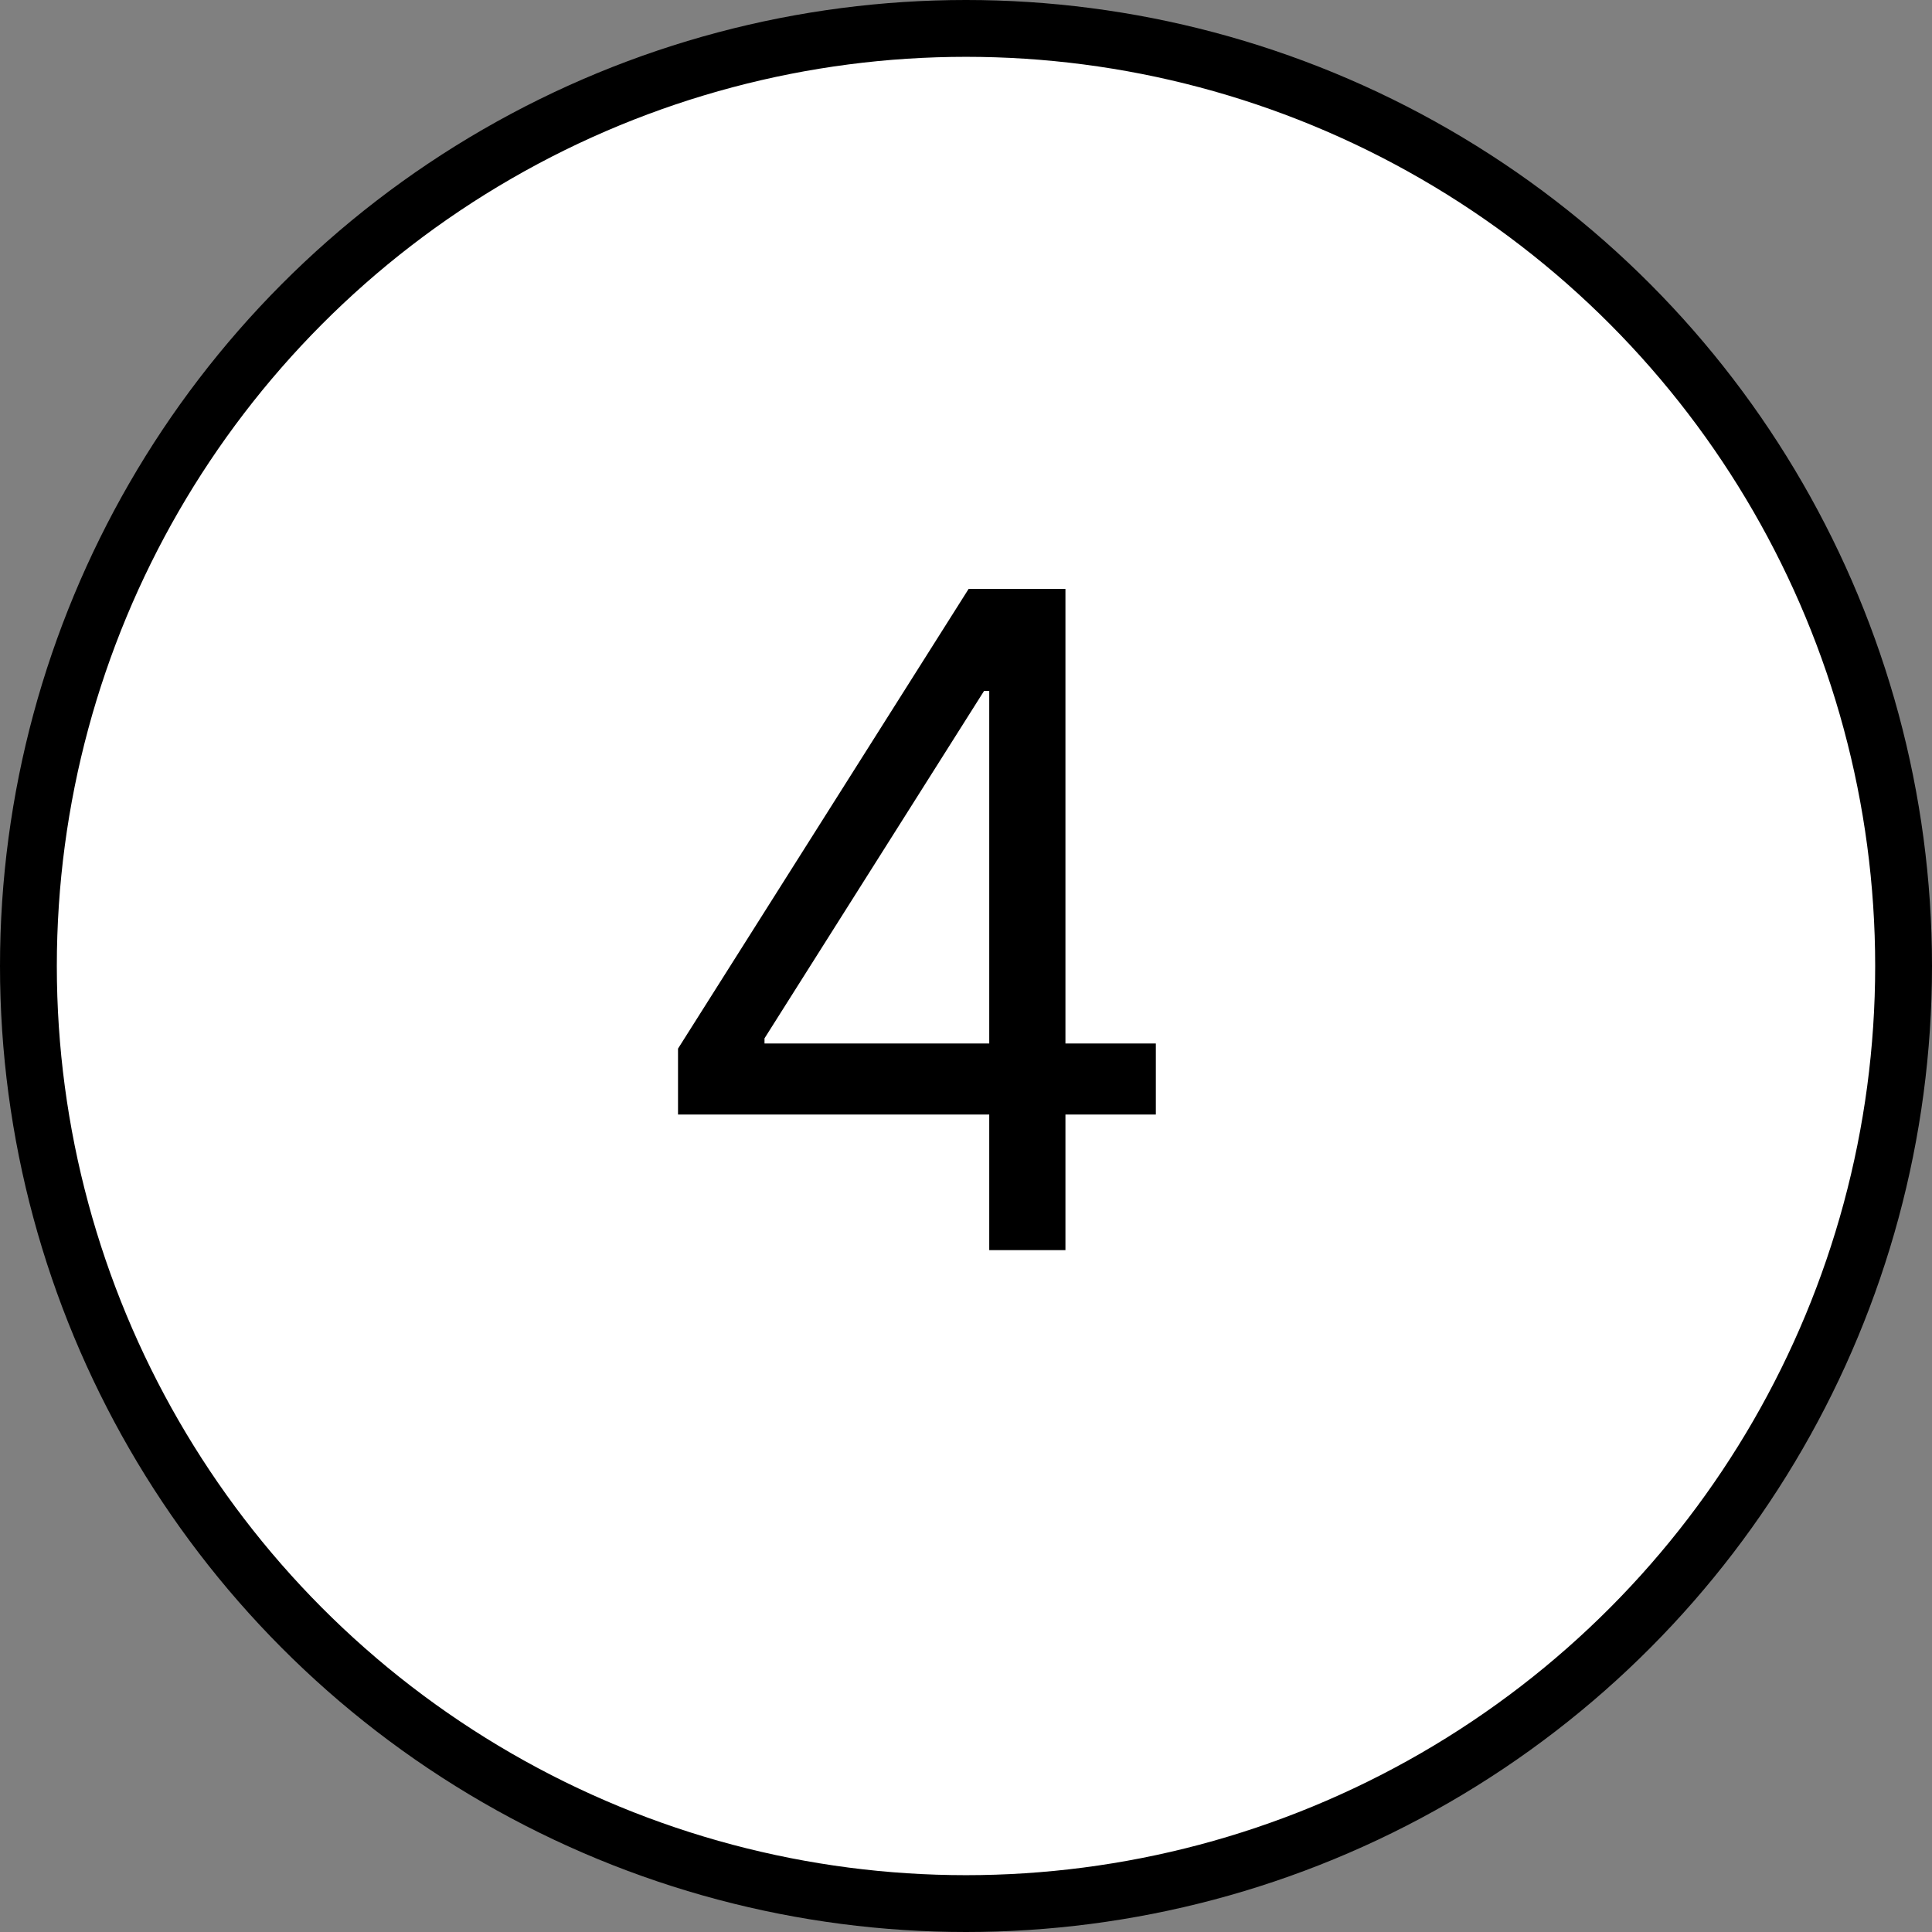 <svg width="34" height="34" viewBox="0 0 34 34" fill="none" xmlns="http://www.w3.org/2000/svg">
<rect x="0" y="0" width="34" height="34" fill="#808080" stroke="none"/>
<circle cx="17" cy="17" r="16.5" fill="white" stroke="black"/>
<path d="M11.932 19.614V18.454L17.046 10.364H17.886V12.159H17.318L13.454 18.273V18.364H20.341V19.614H11.932ZM17.409 22V19.261V18.722V10.364H18.75V22H17.409Z" fill="black"/>
</svg>
